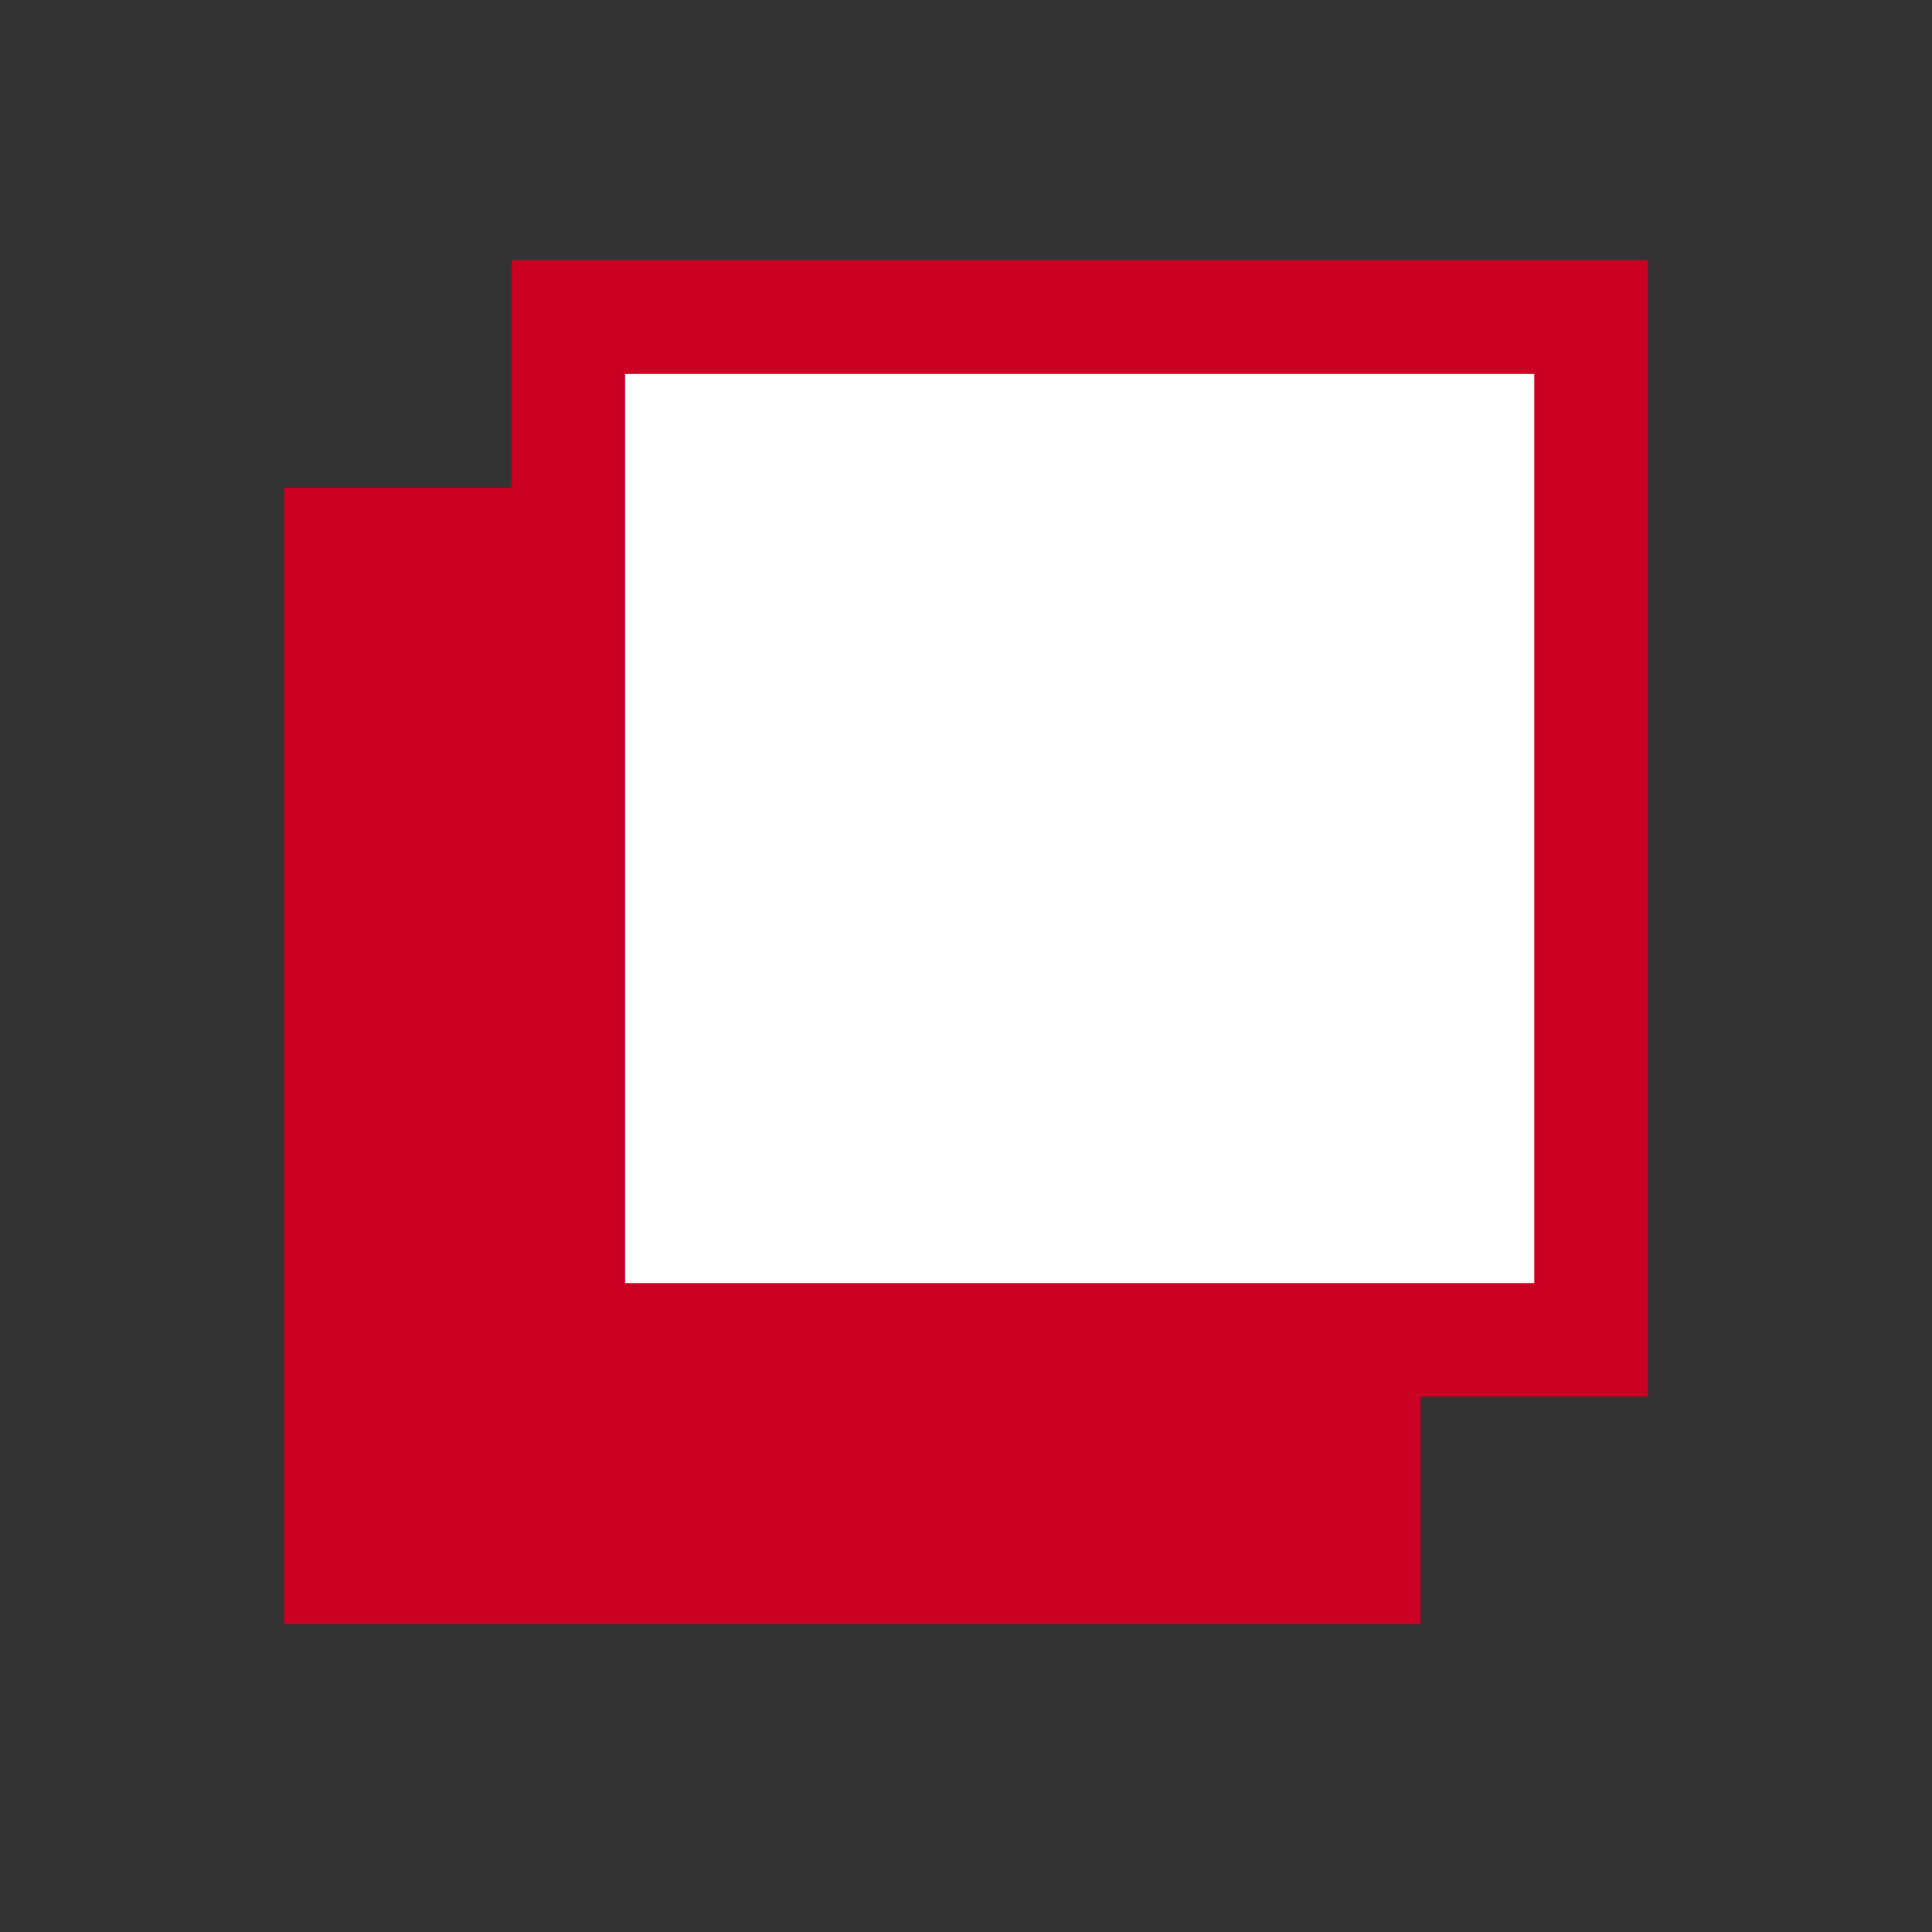 <svg width="17" height="17" viewBox="0 0 17 17" fill="none" xmlns="http://www.w3.org/2000/svg">
<rect x="0" y="0" width="17" height="17" fill="#333333" stroke="none"/>
<rect x="2.5" y="4.29" width="10" height="10" fill="#CC0022"/>
<rect x="5" y="2.79" width="9" height="9" fill="white" stroke="#CC0022"/>
</svg>
